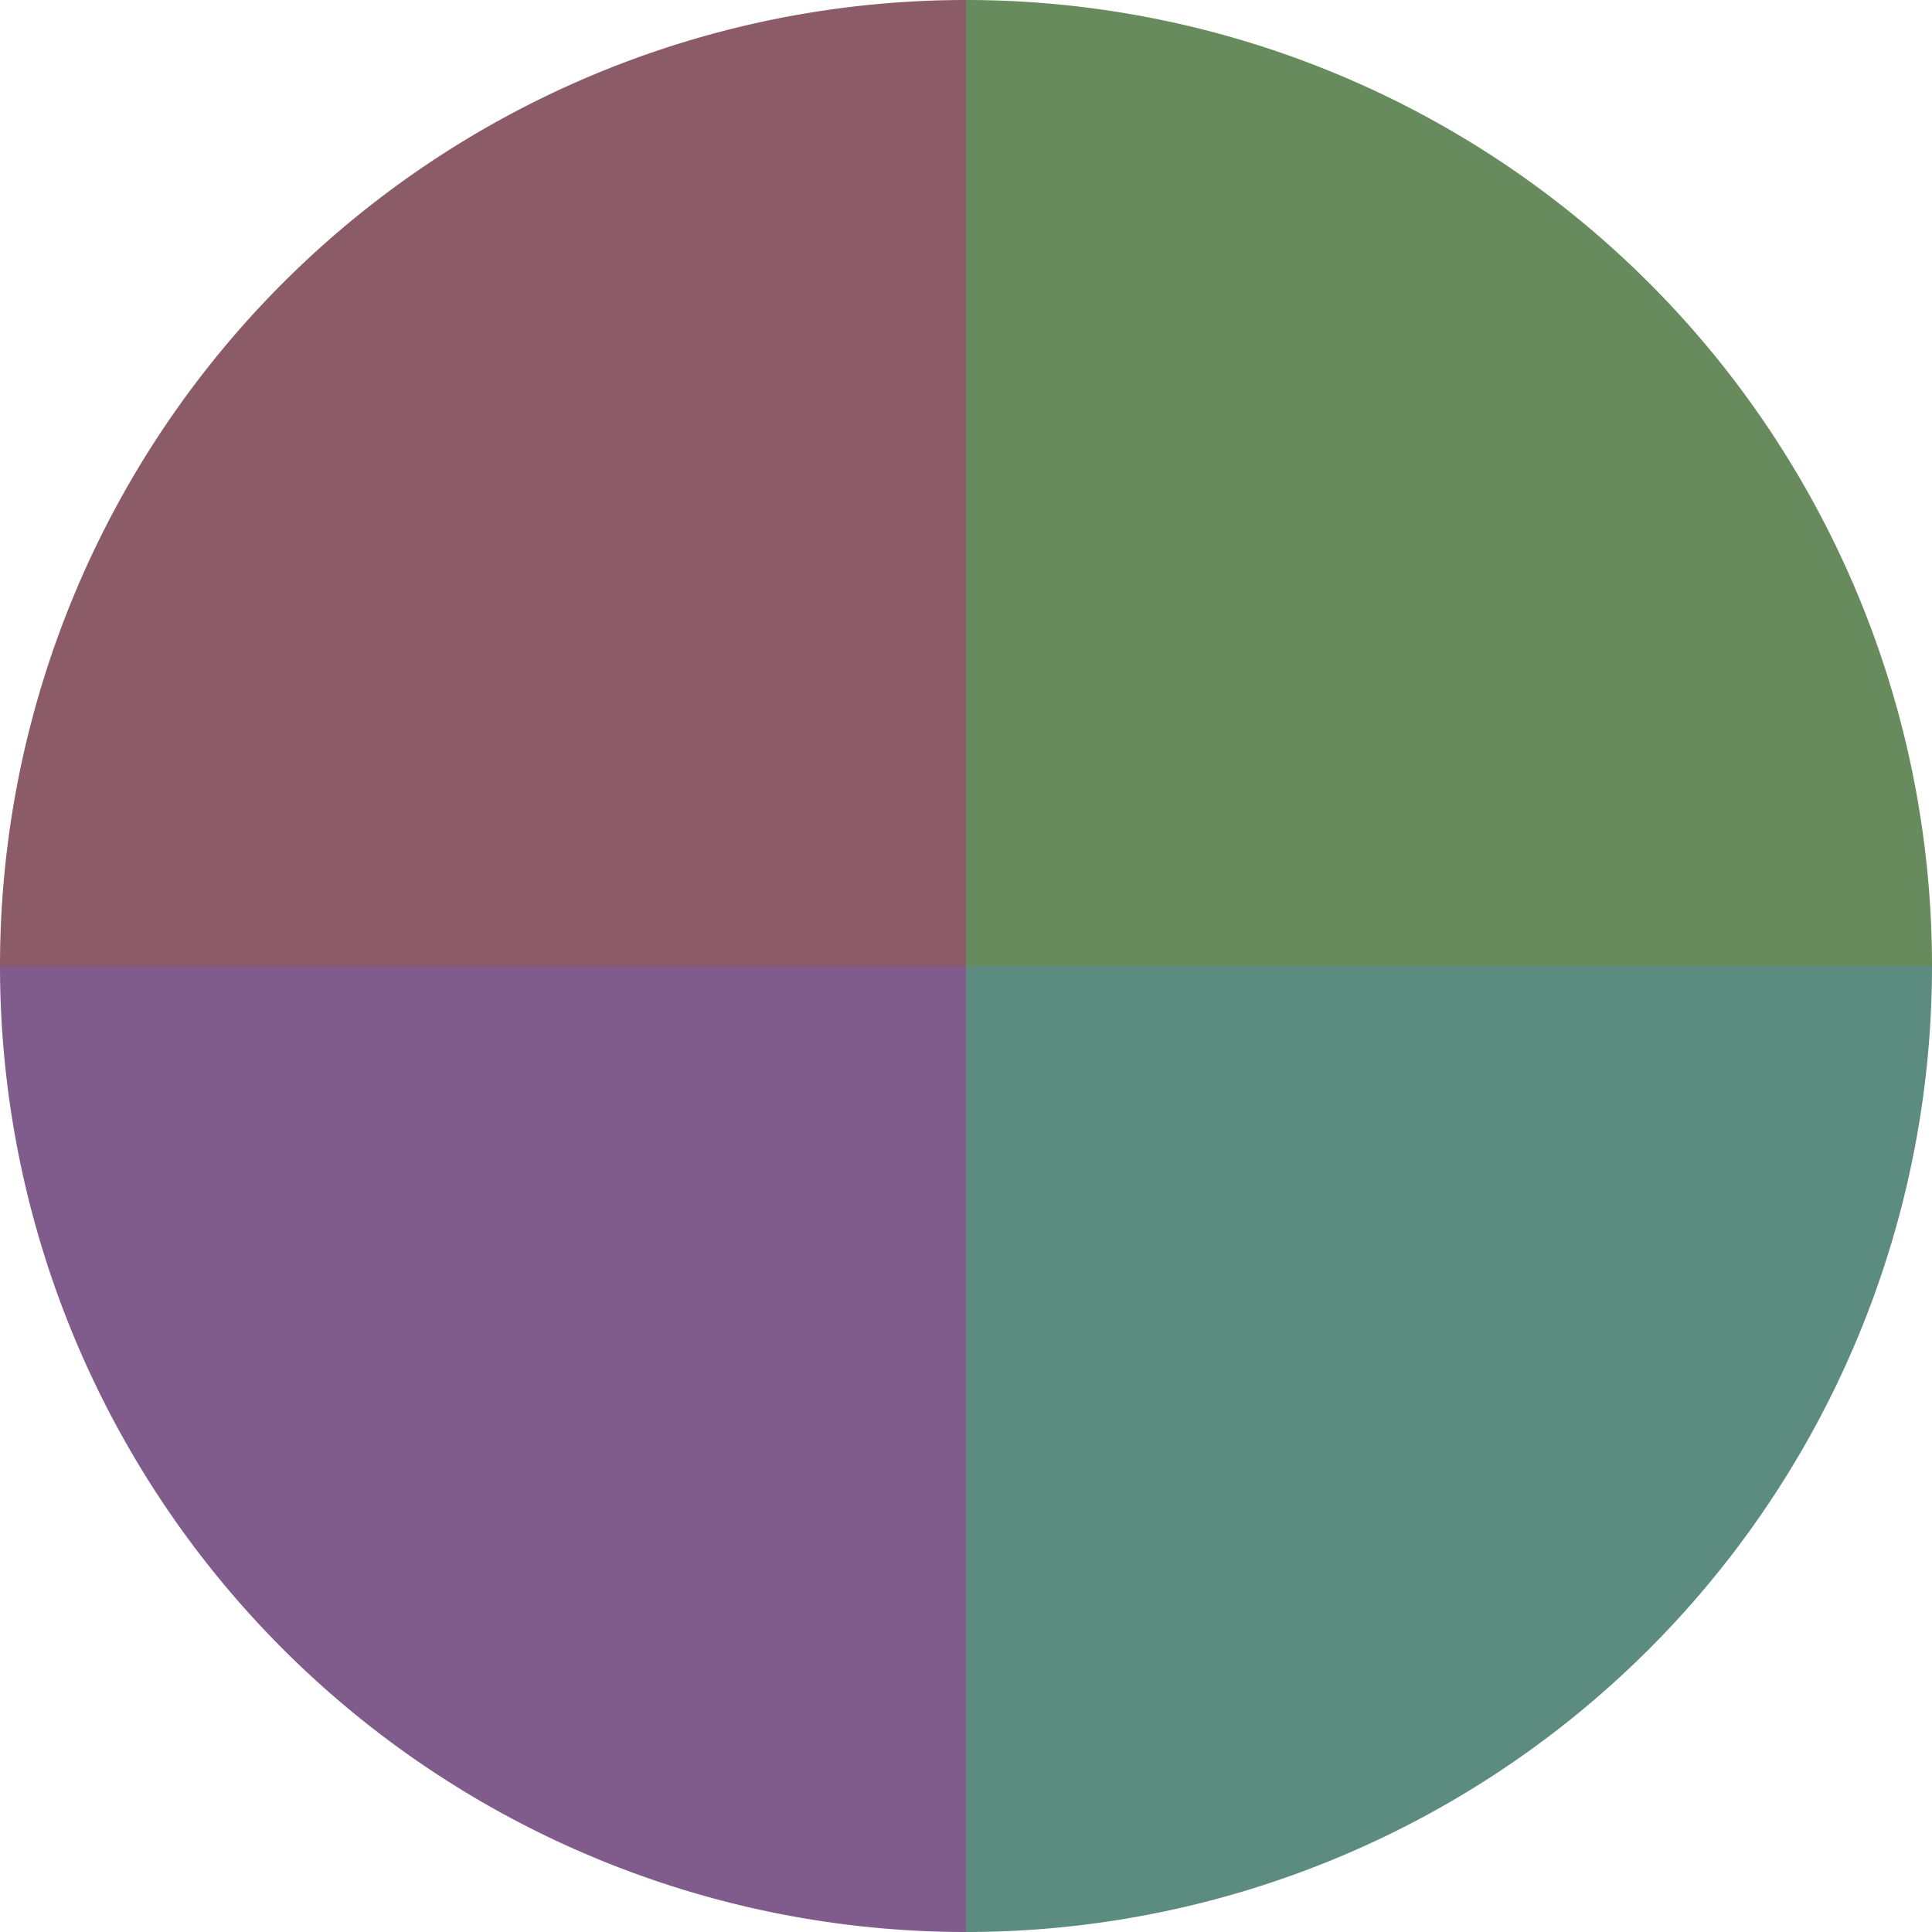 <?xml version="1.0" standalone="no"?>
<svg width="500" height="500" viewBox="-1 -1 2 2" xmlns="http://www.w3.org/2000/svg">
        <path d="M 0 -1 
             A 1,1 0 0,1 1 0             L 0,0
             z" fill="#678b5c" />
            <path d="M 1 0 
             A 1,1 0 0,1 0 1             L 0,0
             z" fill="#5c8b7f" />
            <path d="M 0 1 
             A 1,1 0 0,1 -1 0             L 0,0
             z" fill="#7f5c8b" />
            <path d="M -1 0 
             A 1,1 0 0,1 -0 -1             L 0,0
             z" fill="#8b5c68" />
    </svg>
